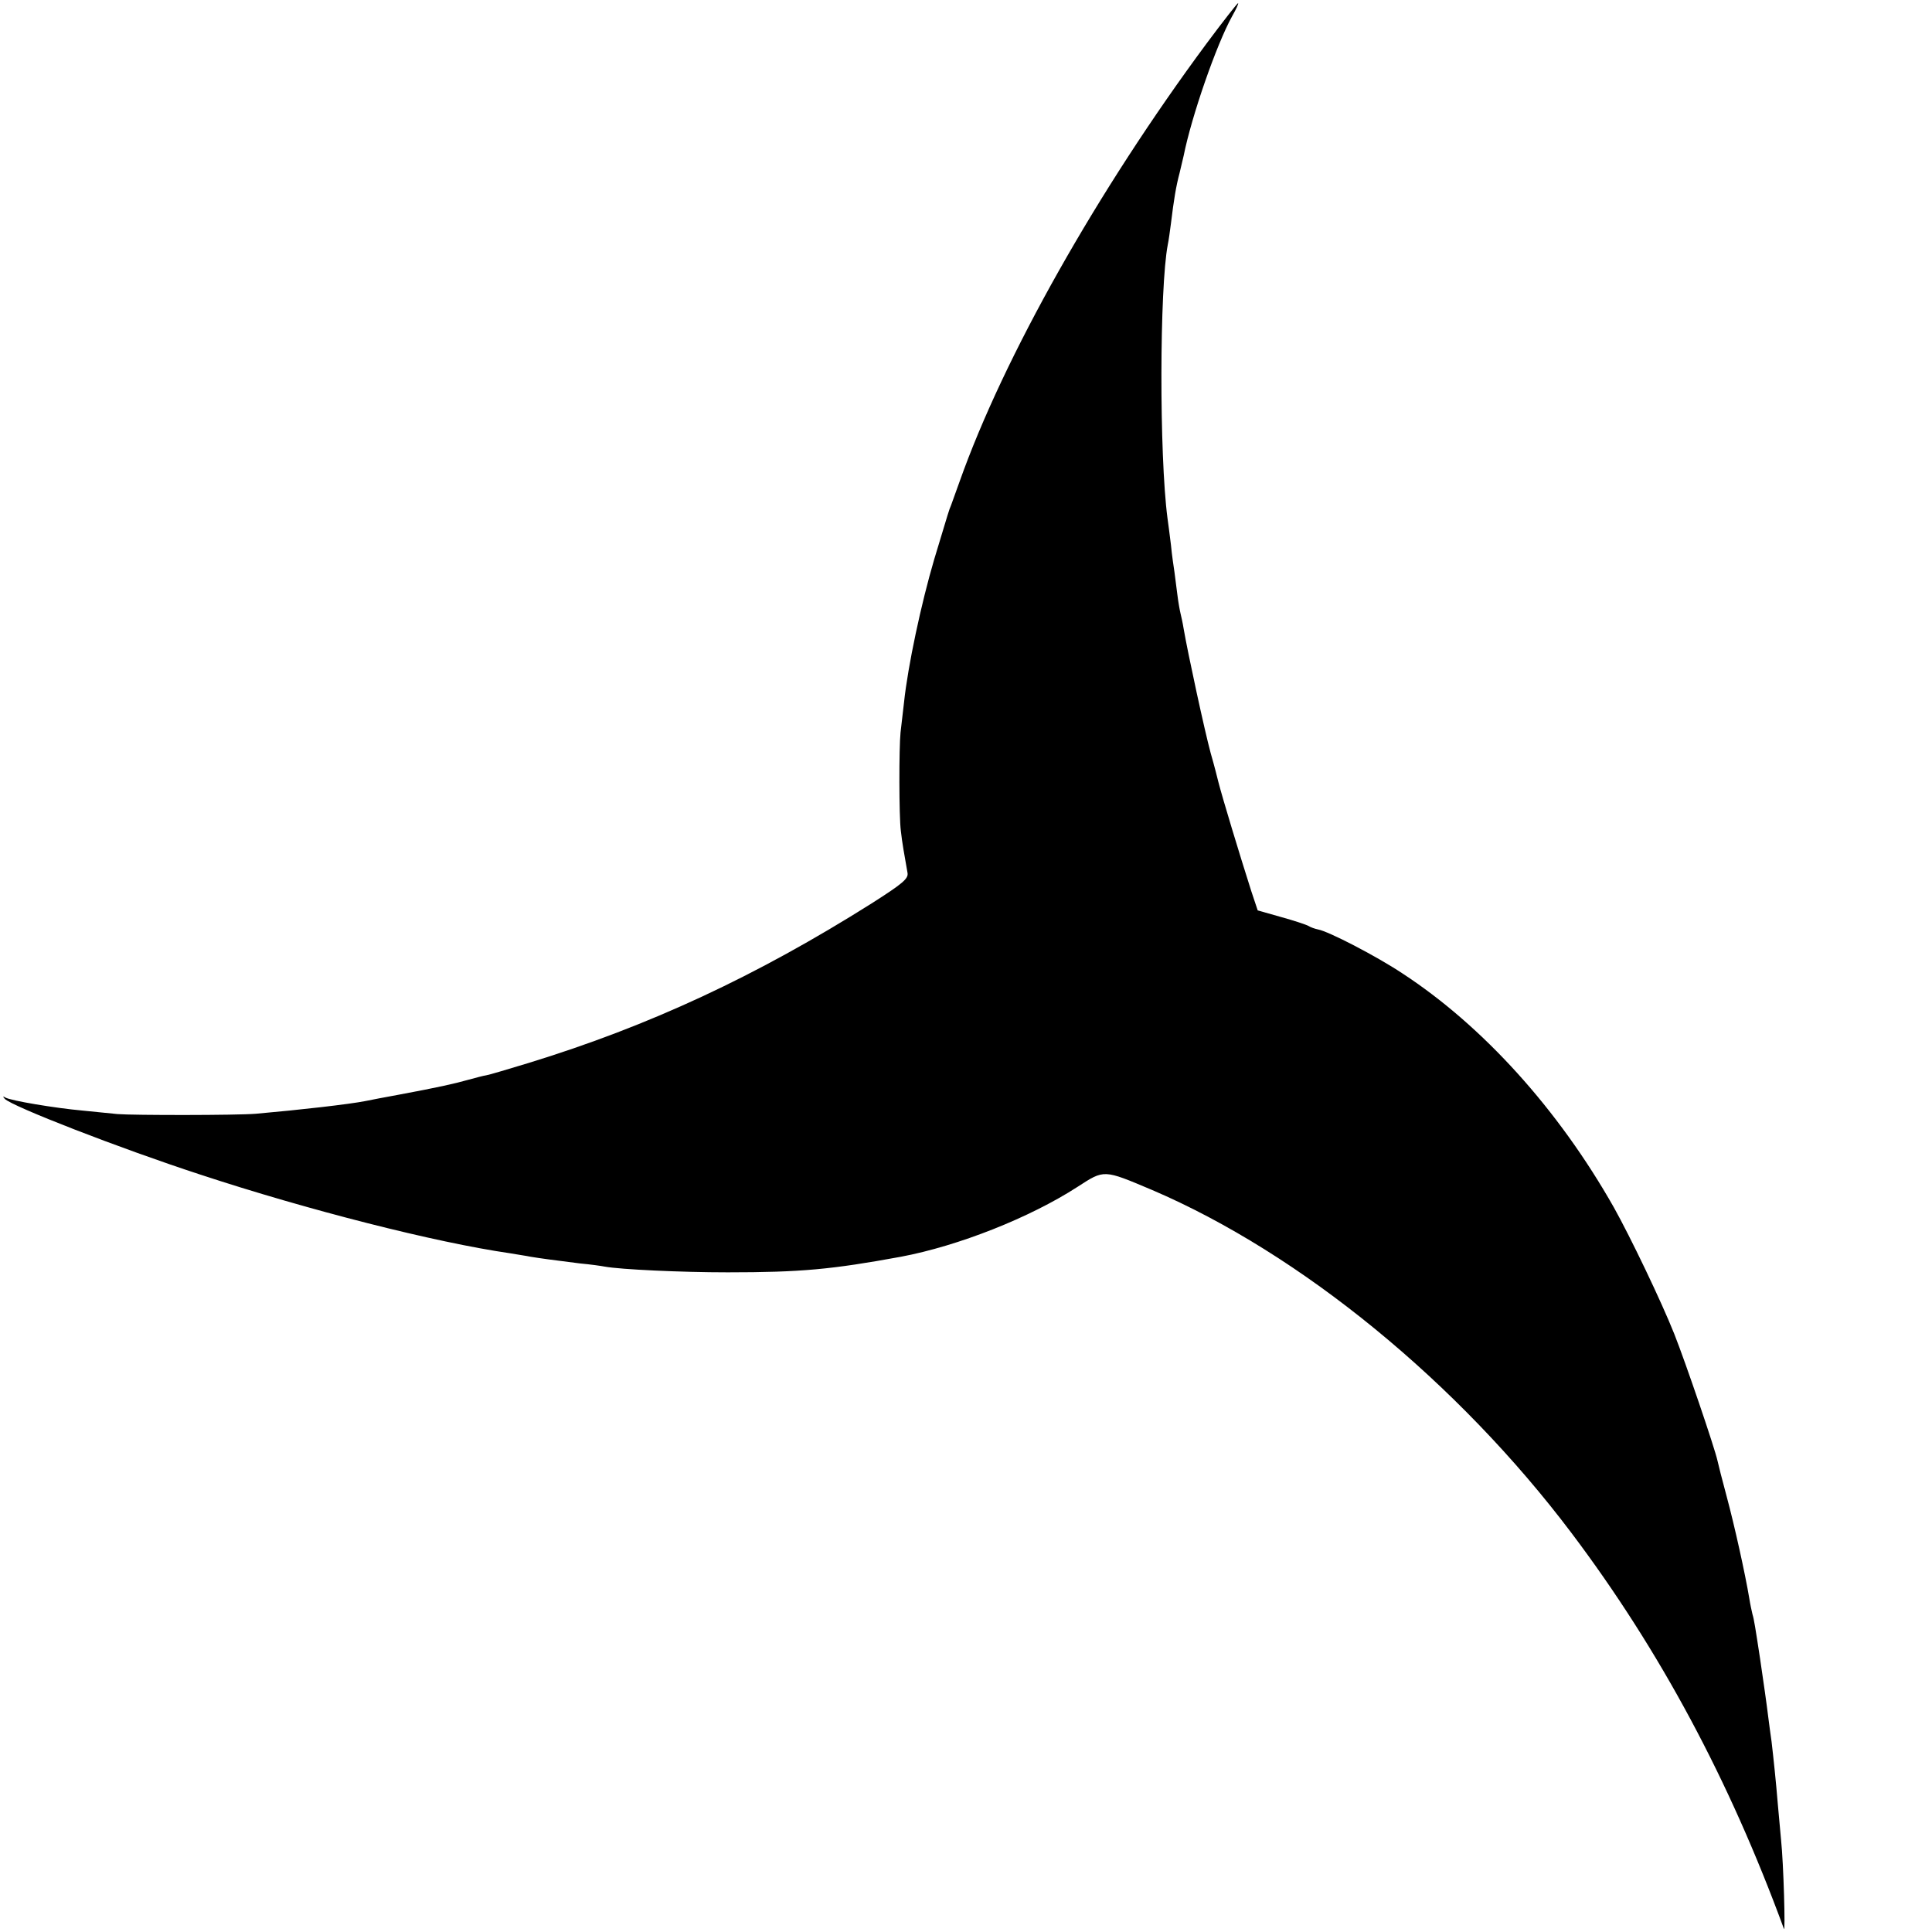 <?xml version="1.0" standalone="no"?>
<!DOCTYPE svg PUBLIC "-//W3C//DTD SVG 20010904//EN"
 "http://www.w3.org/TR/2001/REC-SVG-20010904/DTD/svg10.dtd">
<svg version="1.0" xmlns="http://www.w3.org/2000/svg"
 width="608pt" height="608pt" viewBox="0 0 608 608"
 preserveAspectRatio="xMidYMid meet">
<g transform="translate(0,608) scale(0.1,-0.1)"
fill="#000000" stroke="none">
<path d="M3797 5943 c-343 -463 -638 -986 -777 -1378 -12 -33 -24 -67 -27 -75
-8 -19 -5 -12 -53 -170 -41 -139 -83 -336 -95 -450 -4 -36 -9 -78 -11 -95 -5
-47 -5 -266 1 -310 4 -37 11 -75 21 -132 3 -18 -14 -33 -113 -96 -363 -229
-701 -386 -1079 -502 -66 -20 -126 -38 -134 -39 -8 -1 -34 -8 -56 -14 -46 -13
-96 -24 -219 -47 -44 -8 -91 -17 -105 -20 -50 -10 -208 -28 -345 -40 -60 -5
-386 -5 -435 -1 -19 2 -69 7 -110 11 -88 8 -225 31 -243 41 -8 5 -9 4 -2 -4
21 -23 360 -155 614 -238 340 -112 741 -214 976 -248 22 -4 51 -8 65 -11 30
-5 75 -11 155 -21 33 -3 68 -8 78 -10 49 -9 240 -18 387 -18 230 0 327 9 545
49 181 34 406 123 556 220 85 55 81 55 235 -10 467 -200 962 -605 1320 -1080
278 -369 496 -776 668 -1245 5 -16 -1 205 -9 280 -2 25 -7 74 -10 110 -6 74
-14 149 -20 200 -3 19 -7 52 -10 74 -6 49 -14 104 -26 186 -15 98 -19 124 -24
140 -2 8 -7 31 -10 50 -13 78 -47 231 -71 320 -14 52 -27 103 -29 113 -9 41
-100 308 -136 399 -41 103 -138 305 -190 398 -175 309 -412 571 -666 737 -83
55 -232 132 -265 138 -10 2 -24 7 -30 11 -7 4 -46 17 -86 28 l-74 21 -20 60
c-37 116 -91 294 -104 345 -2 8 -12 49 -24 90 -19 70 -72 315 -85 391 -3 19
-8 41 -10 49 -2 8 -7 35 -10 60 -3 25 -7 56 -9 70 -2 14 -8 52 -11 85 -4 33
-9 71 -11 85 -26 199 -25 724 1 860 3 14 7 44 10 67 9 74 16 117 27 158 5 22
11 47 13 55 25 125 103 349 152 438 13 23 22 42 19 42 -2 0 -47 -57 -99 -127z"/>
</g>
</svg>
